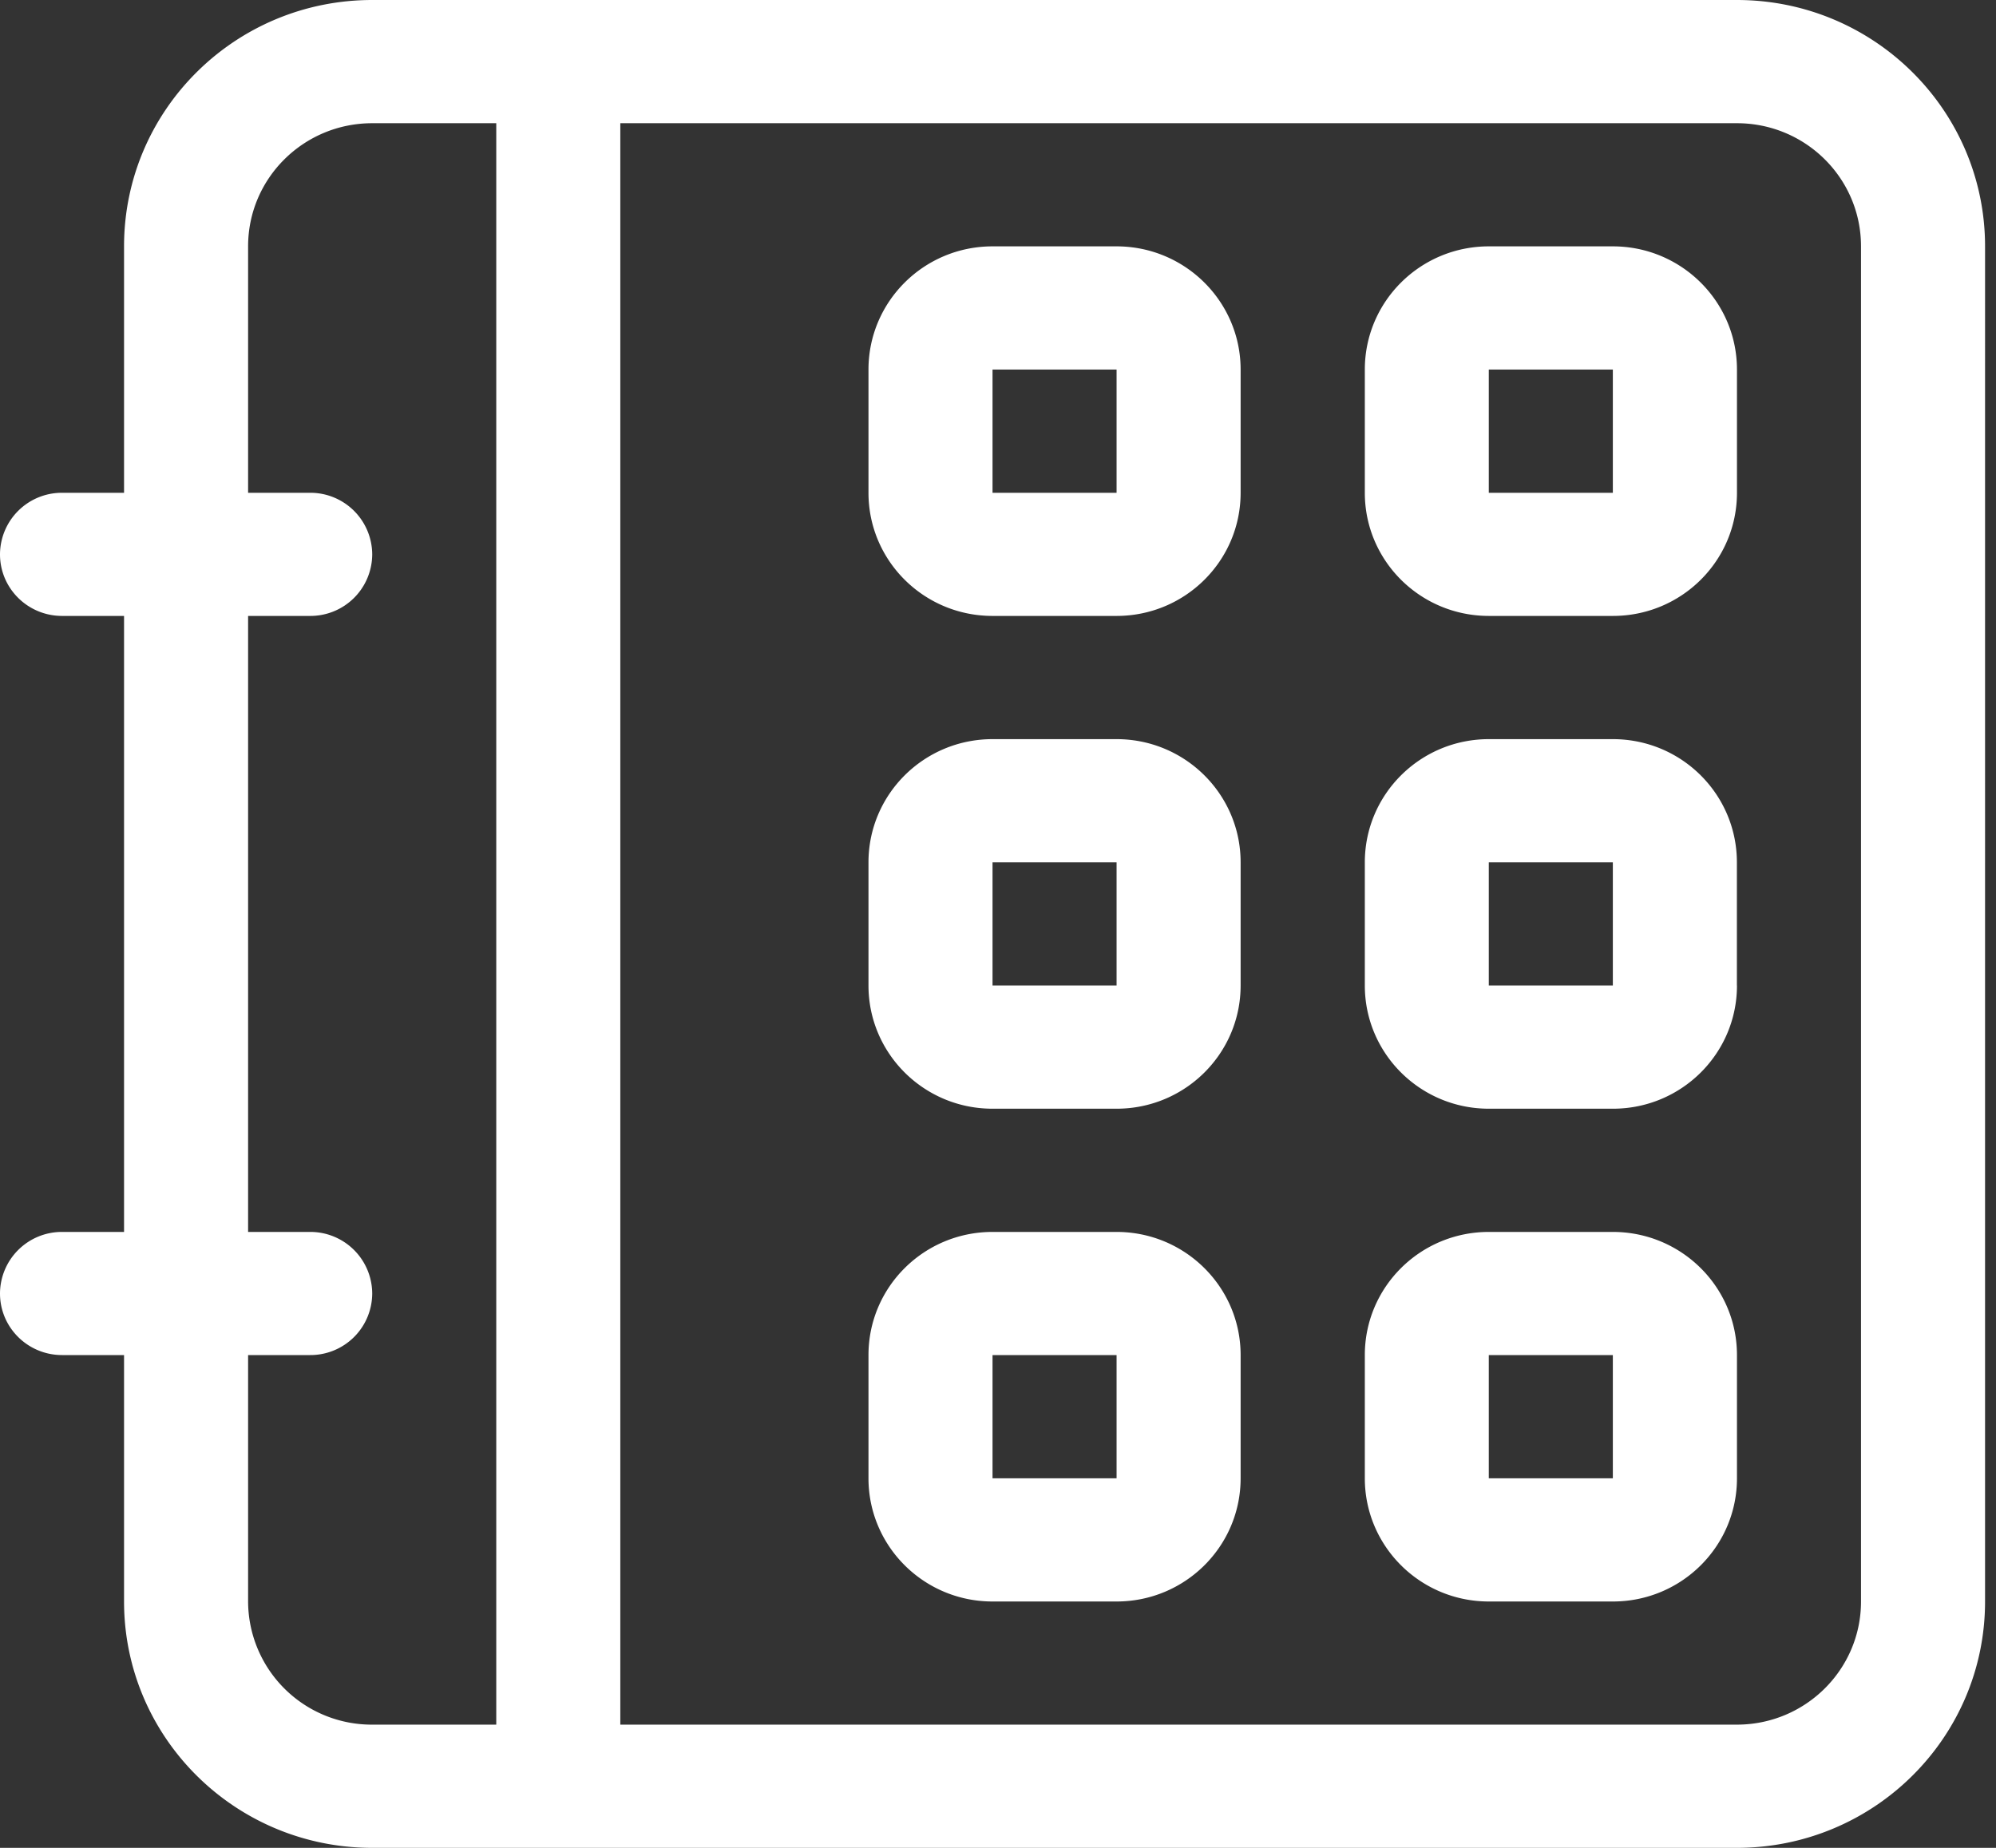 <svg width="27" height="25" fill="none" xmlns="http://www.w3.org/2000/svg"><rect width="100%" height="100%" fill="#333333" stroke="none"/><path d="M16.782 20v-1.667c0-.92-.752-1.666-1.678-1.666h-1.678c-.927 0-1.678.745-1.678 1.666V20c0 .92.75 1.667 1.678 1.667h1.678c.927 0 1.678-.746 1.678-1.667zm-3.356 0v-1.667h1.678V20h-1.678zm10.07-13.333V5c0-.92-.752-1.667-1.679-1.667H20.14c-.927 0-1.678.746-1.678 1.667v1.667c0 .92.75 1.666 1.678 1.666h1.678c.927 0 1.678-.745 1.678-1.666zm-3.357 0V5h1.678v1.667H20.14zm-3.357 0V5c0-.92-.752-1.667-1.678-1.667h-1.678c-.927 0-1.678.746-1.678 1.667v1.667c0 .92.75 1.666 1.678 1.666h1.678c.927 0 1.678-.745 1.678-1.666zm-3.356 0V5h1.678v1.667h-1.678zM1.678 3.333v3.334H.84A.837.837 0 000 7.5c0 .46.376.833.84.833h.838v8.334H.84A.837.837 0 000 17.5c0 .46.376.833.84.833h.838v3.334c0 1.84 1.503 3.333 3.357 3.333h18.46c1.854 0 3.357-1.492 3.357-3.333V3.333c0-1.84-1.503-3.333-3.357-3.333H5.035C3.18 0 1.678 1.492 1.678 3.333zm21.817-1.666c.928 0 1.679.745 1.679 1.666v18.334c0 .92-.752 1.666-1.679 1.666H8.391V1.667h15.104zm-16.782 0v21.666H5.035a1.672 1.672 0 01-1.679-1.666v-3.334h.84a.836.836 0 00.839-.833.837.837 0 00-.84-.833h-.839V8.333h.84a.836.836 0 00.839-.833.837.837 0 00-.84-.833h-.839V3.333c0-.92.751-1.666 1.679-1.666h1.678zm16.782 11.666v-1.666c0-.921-.75-1.667-1.678-1.667H20.14c-.927 0-1.678.746-1.678 1.667v1.666c0 .92.75 1.667 1.678 1.667h1.678c.927 0 1.678-.746 1.678-1.667zm-3.356 0v-1.666h1.678v1.666H20.14zm-3.357 0v-1.666c0-.921-.752-1.667-1.678-1.667h-1.678c-.927 0-1.678.746-1.678 1.667v1.666c0 .92.75 1.667 1.678 1.667h1.678c.927 0 1.678-.746 1.678-1.667zm-3.356 0v-1.666h1.678v1.666h-1.678zM23.496 20v-1.667c0-.92-.752-1.666-1.679-1.666H20.14c-.927 0-1.678.745-1.678 1.666V20c0 .92.75 1.667 1.678 1.667h1.678c.927 0 1.678-.746 1.678-1.667zm-3.357 0v-1.667h1.678V20H20.14z" fill="#fff"/></svg>